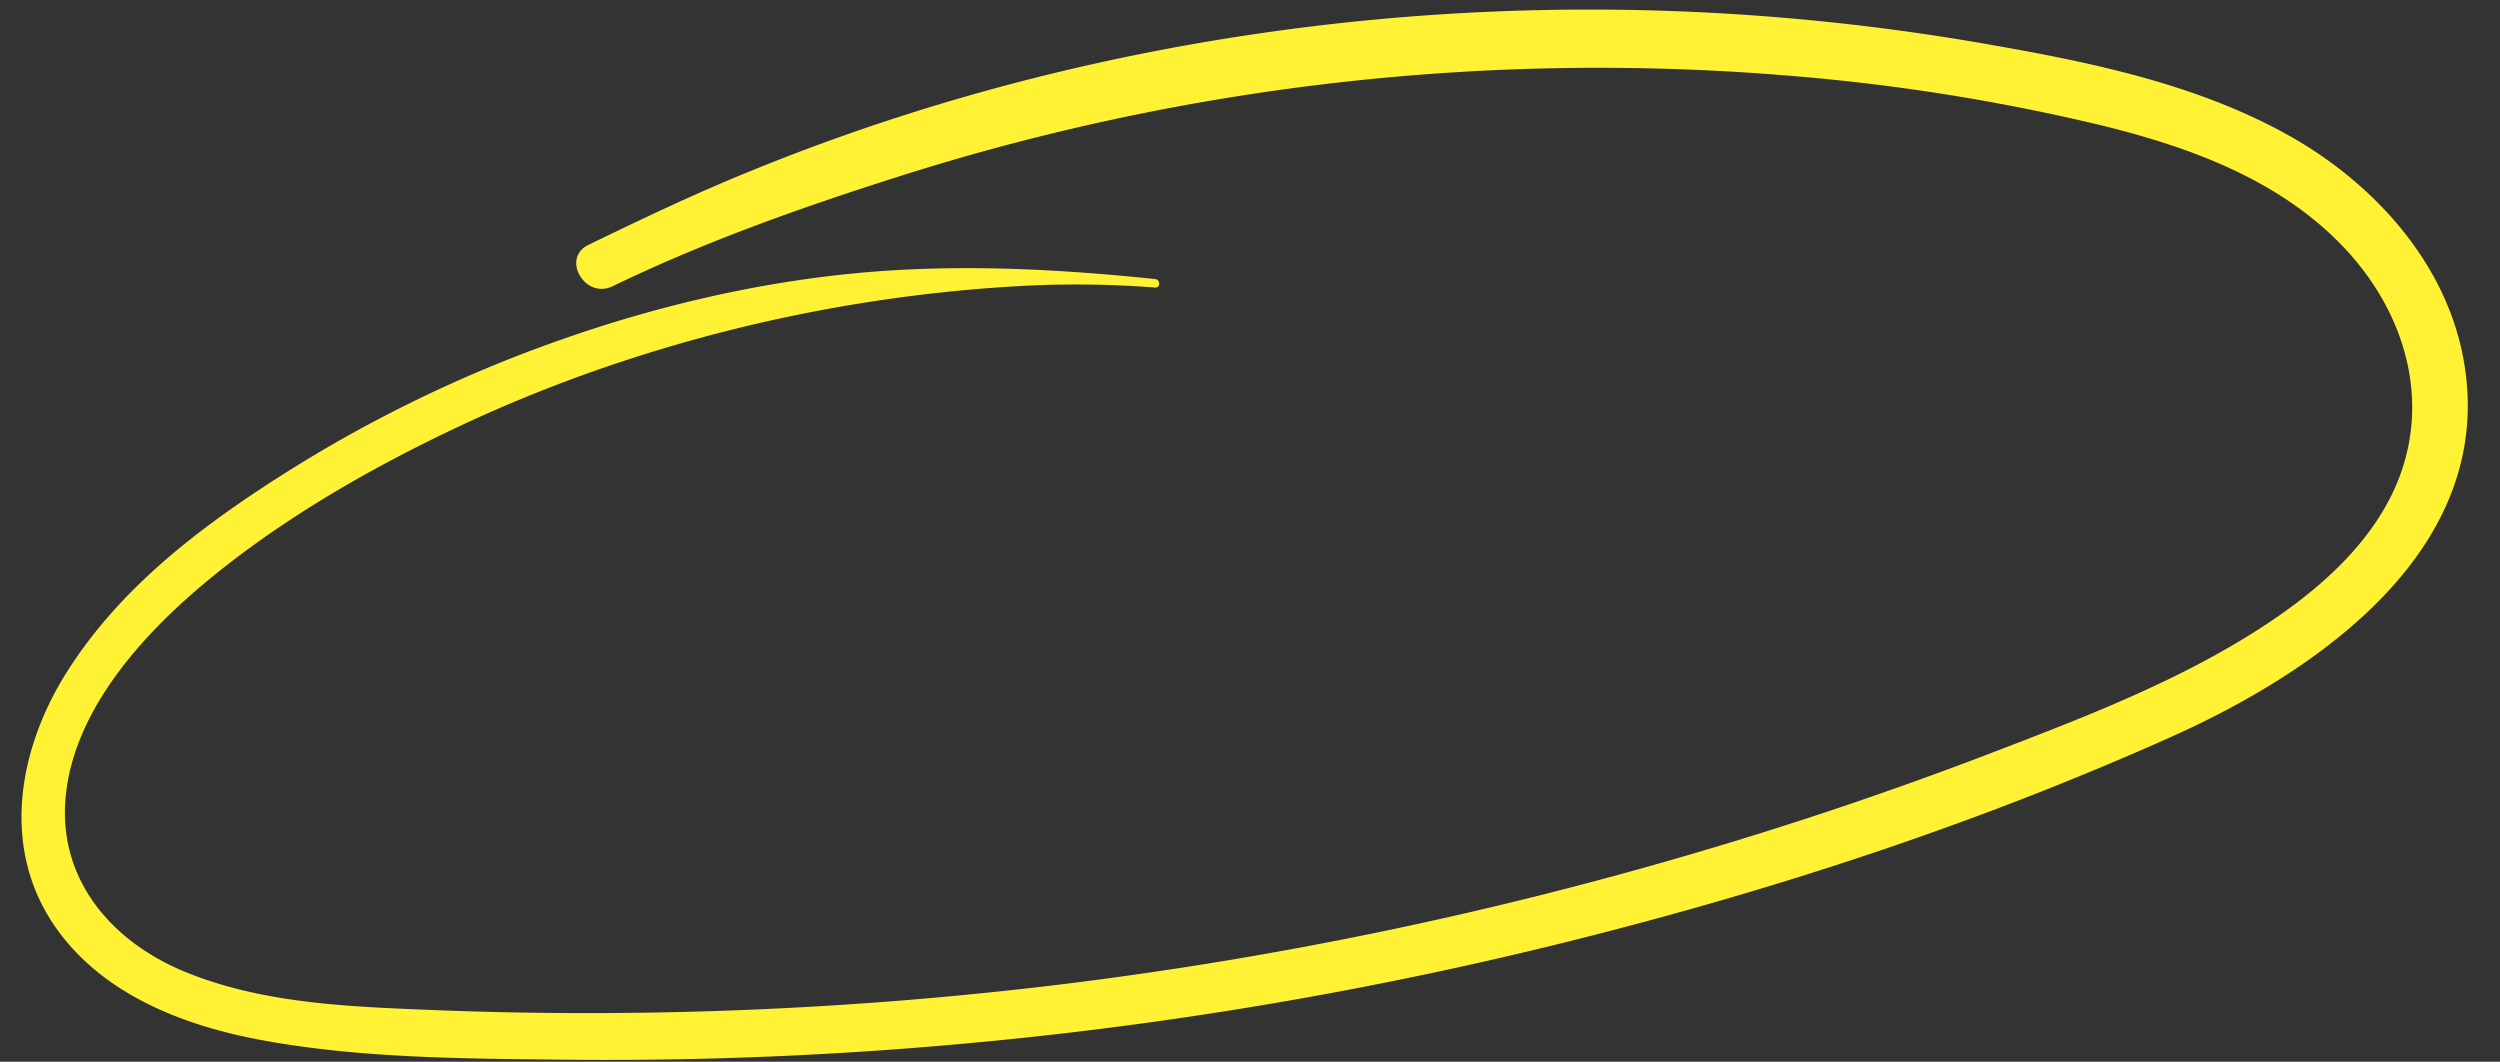 <?xml version="1.0" encoding="UTF-8" standalone="no"?><svg xmlns="http://www.w3.org/2000/svg" xmlns:xlink="http://www.w3.org/1999/xlink" fill="#fff234" height="390" preserveAspectRatio="xMidYMid meet" version="1" viewBox="-7.9 -3.5 918.3 390.0" width="918.3" zoomAndPan="magnify"><rect x="-7.9" y="-3.5" width="918.3" height="390.0" fill="#333333" stroke="none"/><g data-name="Layer 2"><g data-name="Layer 1" id="change1_1"><path d="M416.35,99C379.48,95.15,342,93.32,305,97s-73.49,12.42-108.55,24.89a497.18,497.18,0,0,0-99.69,48.42C66.25,189.62,36.56,212,16.88,243c-18.06,28.37-24.73,65-4.35,94.13,17.5,25,47.63,36.35,76.63,41.6,35.75,6.48,73,6.6,109.19,7q61.14.71,122.21-3.77a1467.16,1467.16,0,0,0,241.08-38c77.92-19.07,155.37-44.19,228.61-77.07C845.33,242.11,910.44,196.42,896.71,127,889.74,91.76,863,63,832.34,46c-33.92-18.86-73.11-26.8-111-33.4A846,846,0,0,0,487.64,4.64C409.49,12.9,332.52,32,260.08,62.53c-17.56,7.4-34.67,15.59-51.81,23.9-10.19,4.94-1.28,20.13,8.89,15.2,33.63-16.29,69-28.81,104.58-40.14A847.22,847.22,0,0,1,653.07,24.63,747,747,0,0,1,763,42.31c33.66,8.16,67.93,20.59,91.74,46.91,20.34,22.48,29.67,53,18.87,82.07-9.78,26.29-33.87,45.47-57.06,59.6C787.37,248.68,755,261,723.2,273.22q-54.54,20.88-110.67,37.26a1446.93,1446.93,0,0,1-228.81,47.38,1439.73,1439.73,0,0,1-234.1,9.59c-30.25-1.24-61.74-2.41-90.1-14.21-26-10.83-45.53-33-43.42-62.55,2.34-32.8,28.48-61.3,52.55-81.16,26.95-22.23,58.19-40.29,89.66-55.27,64-30.48,135.3-48.33,206.09-52.55a375.29,375.29,0,0,1,52,.41c2,.16,2-2.92,0-3.12Z"/></g></g></svg>